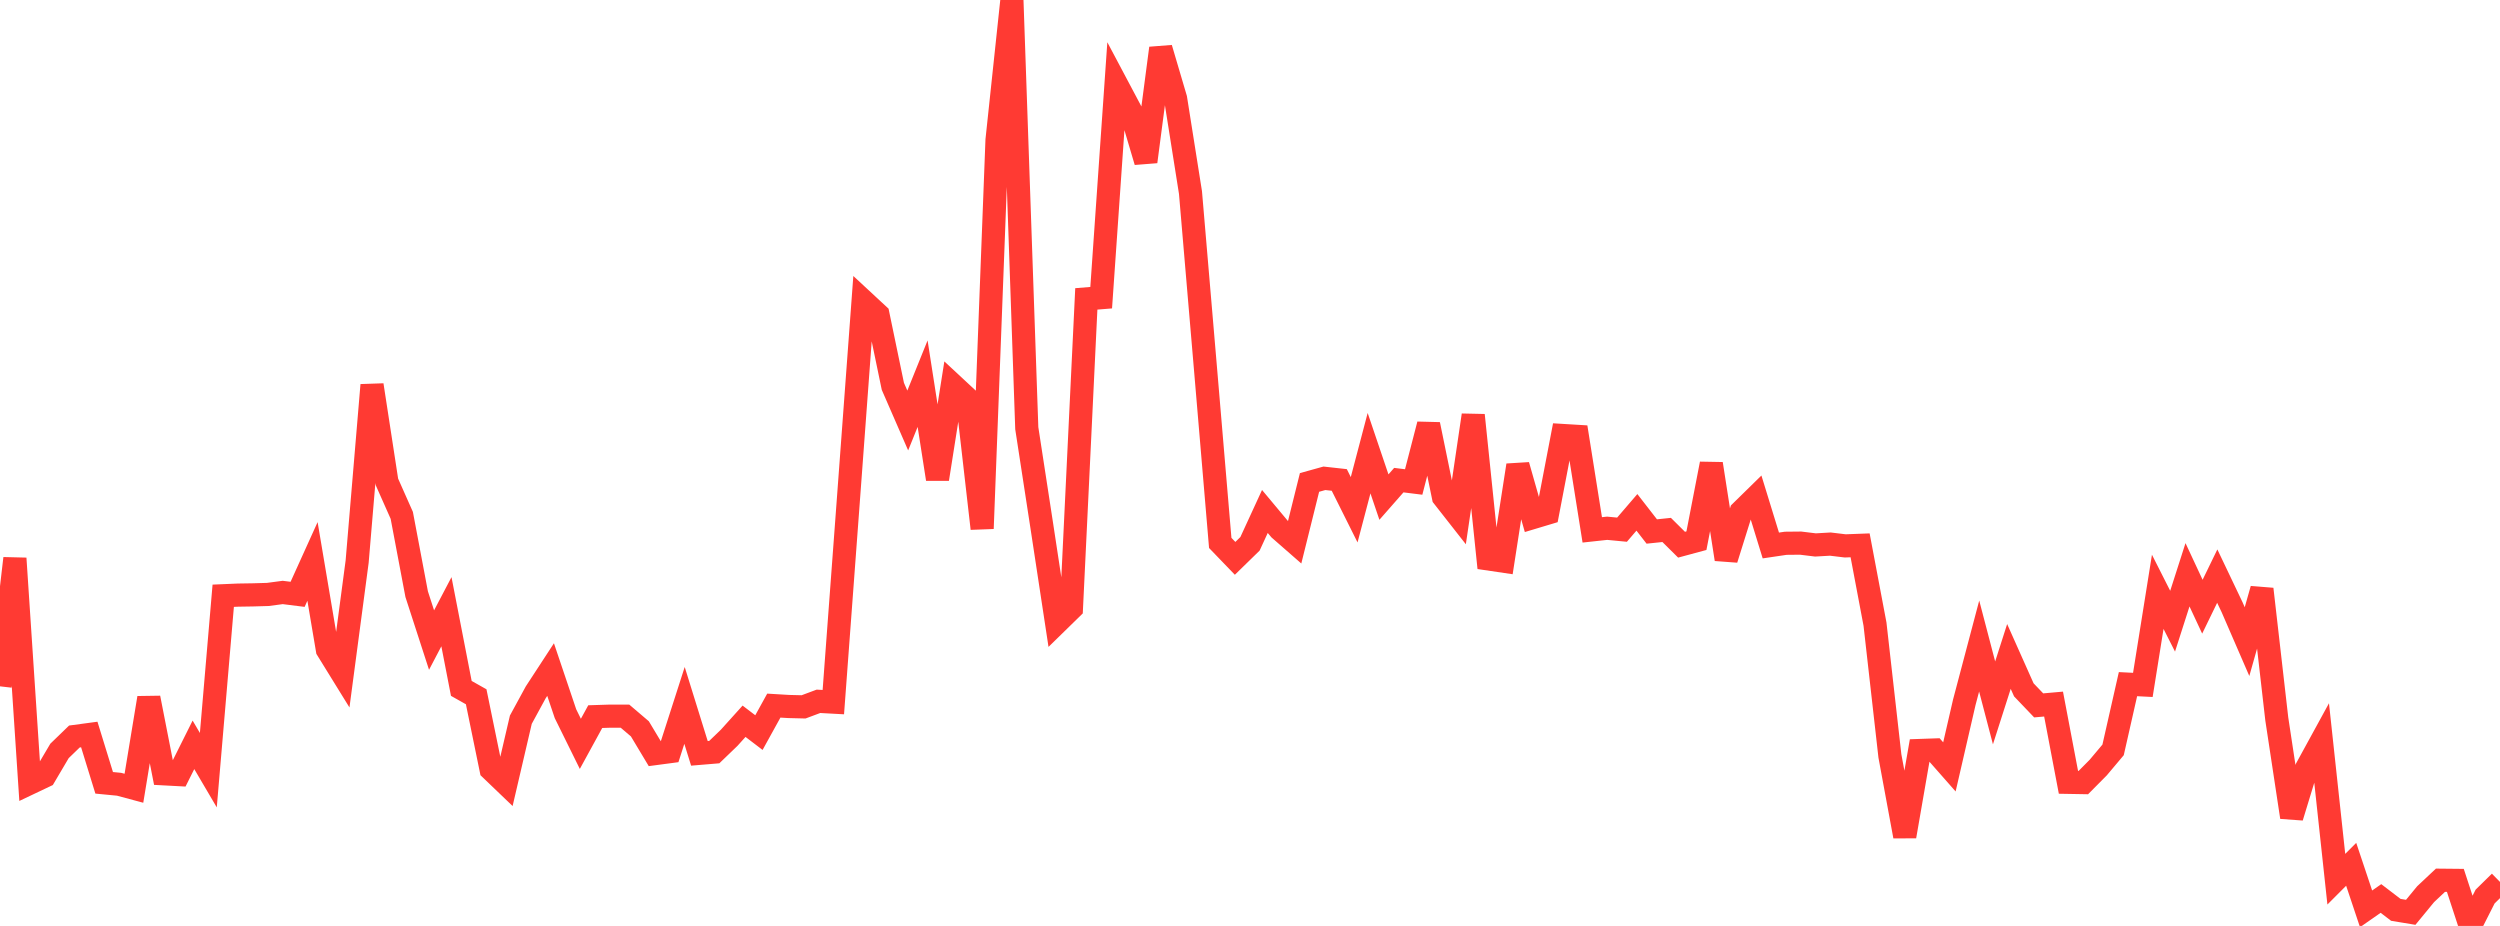 <?xml version="1.0" standalone="no"?>
<!DOCTYPE svg PUBLIC "-//W3C//DTD SVG 1.1//EN" "http://www.w3.org/Graphics/SVG/1.1/DTD/svg11.dtd">

<svg width="135" height="50" viewBox="0 0 135 50" preserveAspectRatio="none" 
  xmlns="http://www.w3.org/2000/svg"
  xmlns:xlink="http://www.w3.org/1999/xlink">


<polyline points="0.0, 37.062 0.804, 30.152 1.607, 42.292 2.411, 41.91 3.214, 40.549 4.018, 39.771 4.821, 39.663 5.625, 42.272 6.429, 42.35 7.232, 42.566 8.036, 37.687 8.839, 41.785 9.643, 41.828 10.446, 40.221 11.25, 41.589 12.054, 32.17 12.857, 32.136 13.661, 32.123 14.464, 32.1 15.268, 31.993 16.071, 32.094 16.875, 30.318 17.679, 35.083 18.482, 36.383 19.286, 30.325 20.089, 20.792 20.893, 26.021 21.696, 27.83 22.5, 32.085 23.304, 34.564 24.107, 33.033 24.911, 37.173 25.714, 37.626 26.518, 41.545 27.321, 42.315 28.125, 38.864 28.929, 37.387 29.732, 36.157 30.536, 38.541 31.339, 40.168 32.143, 38.698 32.946, 38.672 33.75, 38.673 34.554, 39.358 35.357, 40.697 36.161, 40.59 36.964, 38.092 37.768, 40.681 38.571, 40.614 39.375, 39.84 40.179, 38.948 40.982, 39.56 41.786, 38.103 42.589, 38.151 43.393, 38.171 44.196, 37.871 45.0, 37.915 45.804, 27.101 46.607, 16.246 47.411, 16.992 48.214, 20.861 49.018, 22.707 49.821, 20.718 50.625, 25.869 51.429, 20.773 52.232, 21.519 53.036, 28.542 53.839, 7.564 54.643, 0.0 55.446, 23.122 56.25, 28.352 57.054, 33.634 57.857, 32.849 58.661, 16.14 59.464, 16.075 60.268, 4.504 61.071, 6.017 61.875, 8.731 62.679, 2.604 63.482, 5.324 64.286, 10.398 65.089, 19.822 65.893, 29.318 66.696, 30.151 67.5, 29.366 68.304, 27.619 69.107, 28.581 69.911, 29.284 70.714, 26.052 71.518, 25.828 72.321, 25.917 73.125, 27.527 73.929, 24.471 74.732, 26.843 75.536, 25.927 76.339, 26.027 77.143, 22.92 77.946, 26.835 78.75, 27.86 79.554, 22.419 80.357, 30.181 81.161, 30.3 81.964, 25.124 82.768, 27.949 83.571, 27.708 84.375, 23.515 85.179, 23.564 85.982, 28.613 86.786, 28.526 87.589, 28.603 88.393, 27.667 89.196, 28.701 90.0, 28.617 90.804, 29.414 91.607, 29.197 92.411, 25.046 93.214, 30.199 94.018, 27.63 94.821, 26.843 95.625, 29.456 96.429, 29.337 97.232, 29.329 98.036, 29.427 98.839, 29.381 99.643, 29.478 100.446, 29.448 101.25, 33.704 102.054, 40.818 102.857, 45.162 103.661, 40.527 104.464, 40.499 105.268, 41.412 106.071, 37.927 106.875, 34.886 107.679, 37.956 108.482, 35.448 109.286, 37.251 110.089, 38.091 110.893, 38.02 111.696, 42.246 112.5, 42.26 113.304, 41.449 114.107, 40.494 114.911, 36.944 115.714, 36.985 116.518, 31.958 117.321, 33.545 118.125, 31.038 118.929, 32.762 119.732, 31.11 120.536, 32.797 121.339, 34.648 122.143, 31.811 122.946, 38.822 123.75, 44.127 124.554, 41.491 125.357, 40.023 126.161, 47.477 126.964, 46.672 127.768, 49.078 128.571, 48.518 129.375, 49.132 130.179, 49.265 130.982, 48.288 131.786, 47.532 132.589, 47.54 133.393, 50.0 134.196, 48.414 135.0, 47.624" fill="none" stroke="#ff3a33" stroke-width="1.25"/>

</svg>